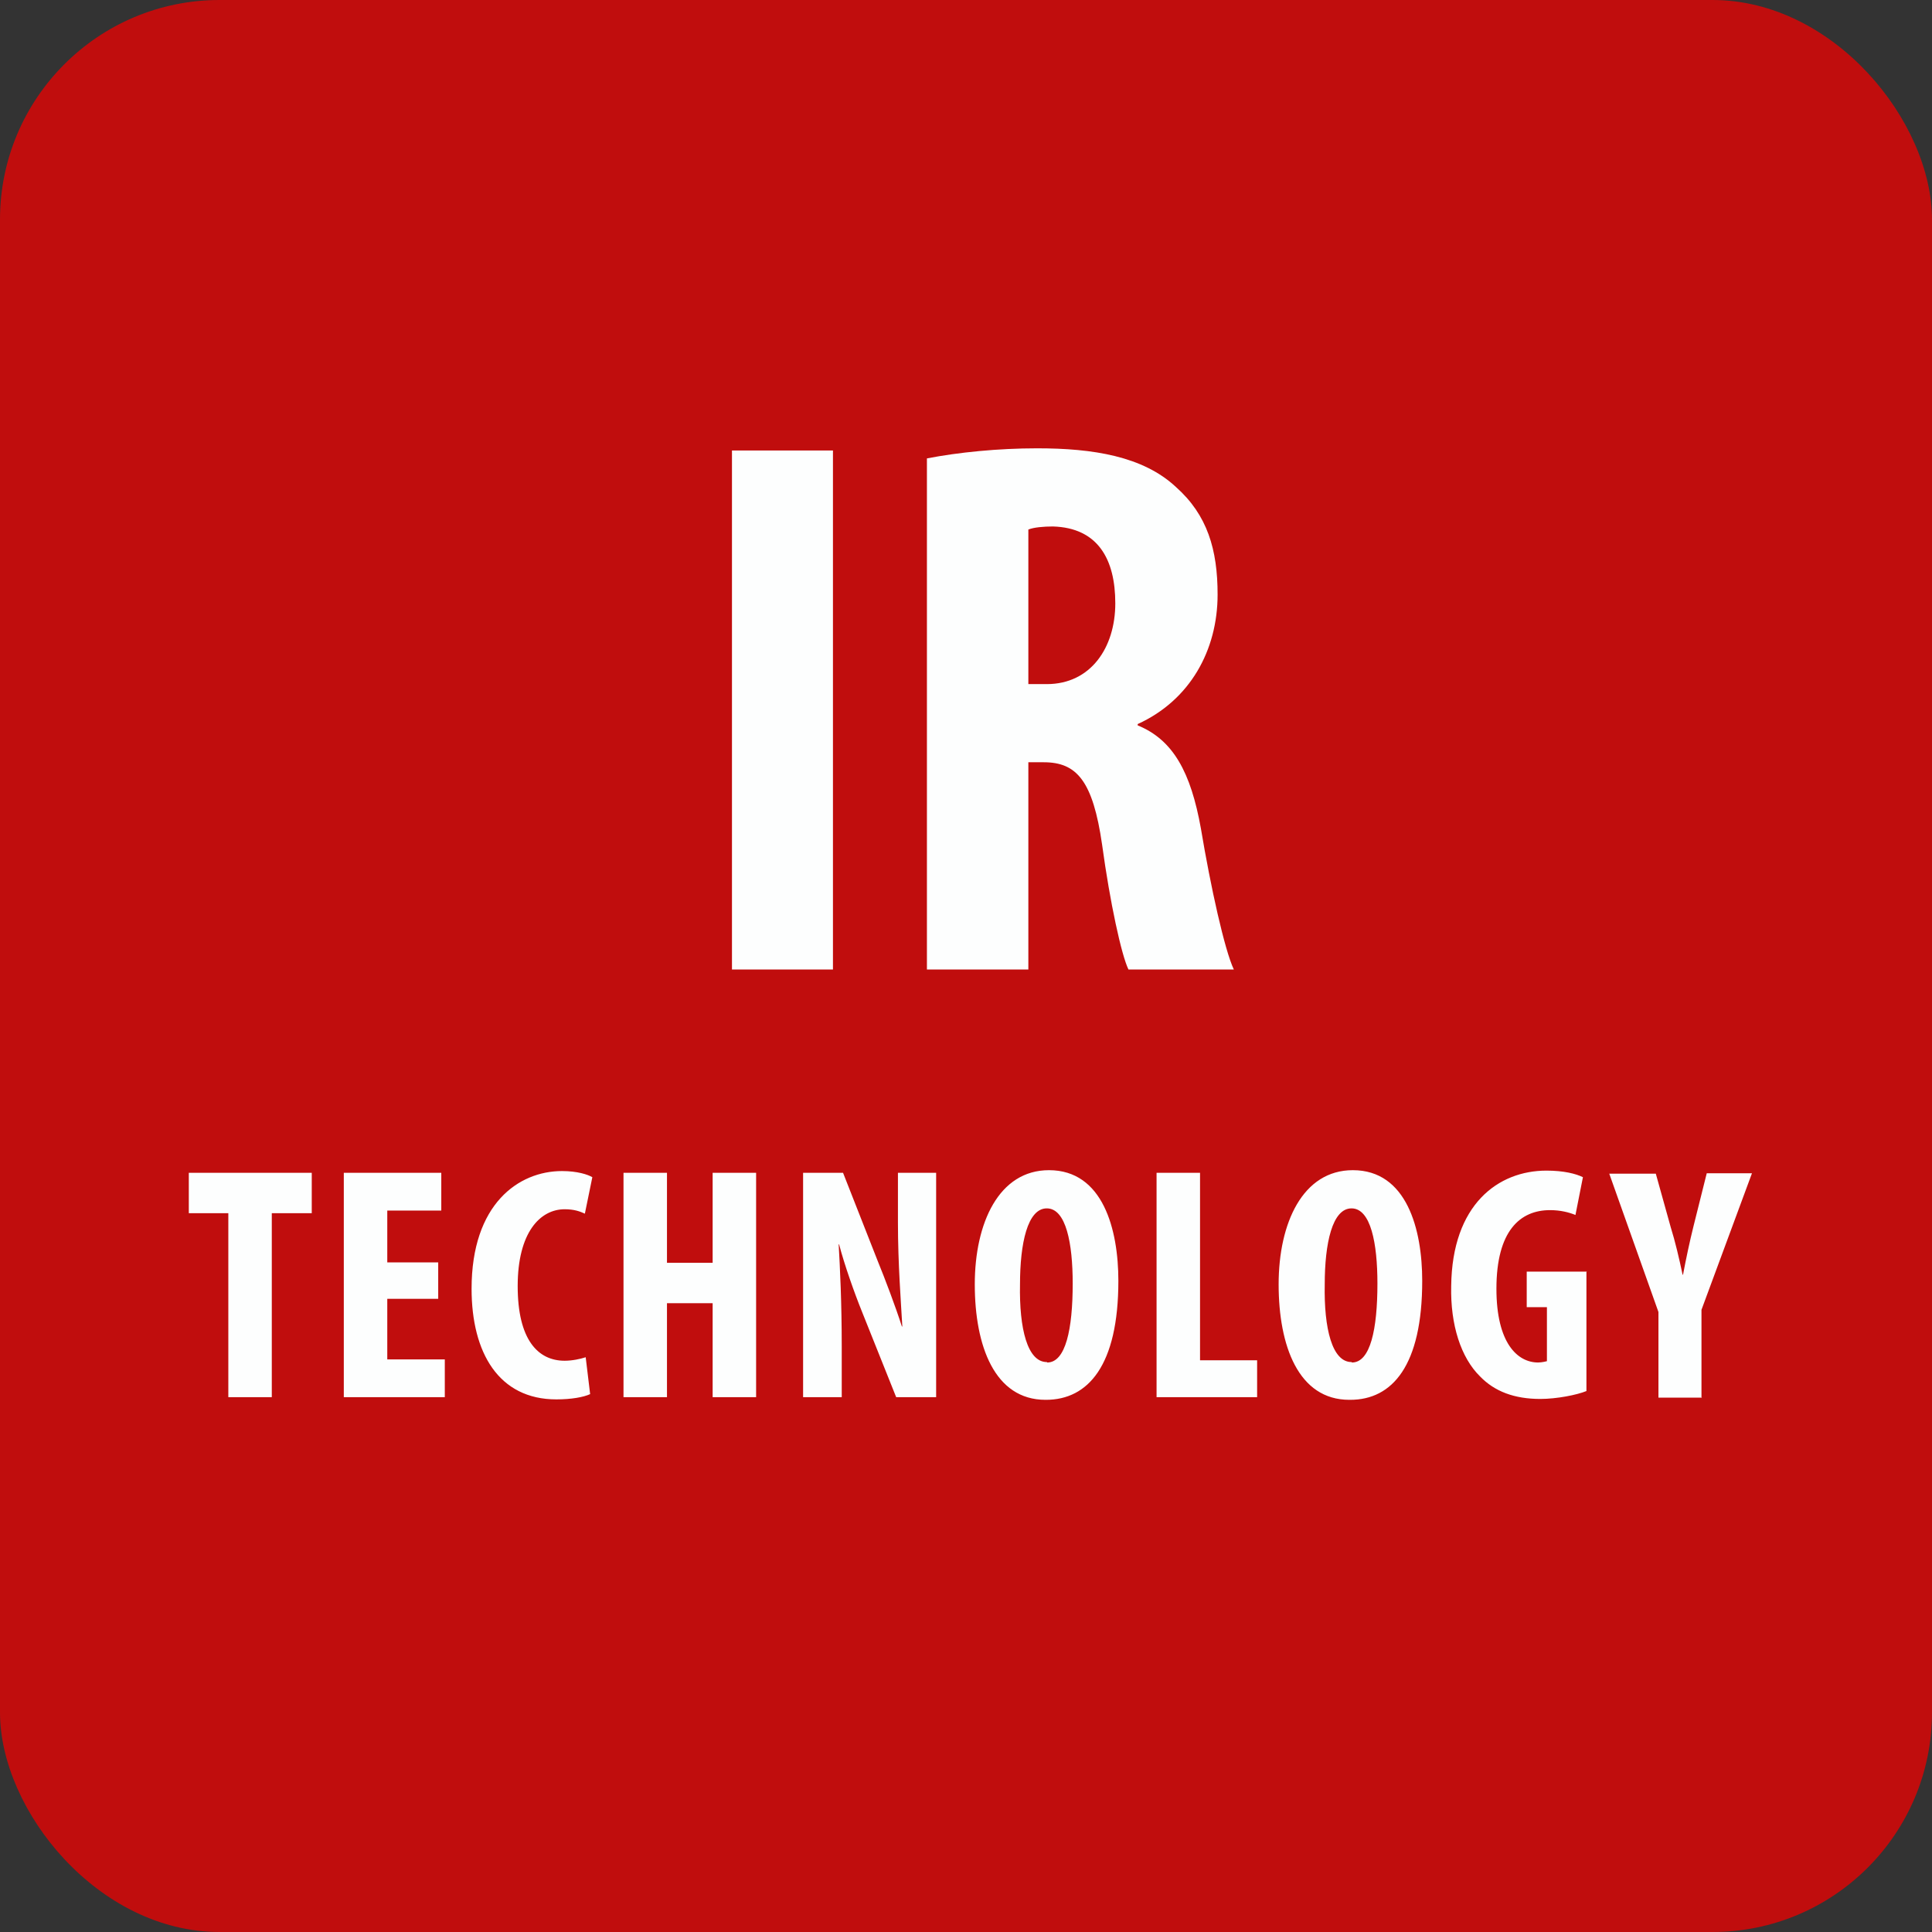 <?xml version="1.0" encoding="UTF-8"?>
<svg id="Ebene_1" data-name="Ebene 1" xmlns="http://www.w3.org/2000/svg" width="44" height="44" xmlns:xlink="http://www.w3.org/1999/xlink" viewBox="0 0 44 44">
  <rect x="0" y="0" width="44" height="44" fill="#333333" stroke="none"/>
  <defs>
    <style>
      .cls-1 {
        fill: #c00d0d;
      }

      .cls-2 {
        fill: none;
      }

      .cls-3 {
        clip-path: url(#clippath);
      }

      .cls-4 {
        fill: #fdfefe;
      }
    </style>
    <clipPath id="clippath">
      <rect class="cls-2" width="44" height="44"/>
    </clipPath>
  </defs>
  <g class="cls-3">
    <rect class="cls-1" width="44" height="44" rx="5" ry="5"/>
    <path class="cls-4" d="M38.75,31.82v-1.99l1.15-3.11h-1.03l-.3,1.2c-.09.36-.17.74-.24,1.11h-.01c-.08-.38-.17-.76-.27-1.08l-.34-1.22h-1.06l1.12,3.15v1.95h.99ZM36.14,28.96h-1.37v.81h.46v1.23s-.11.03-.2.03c-.47,0-.95-.44-.95-1.68,0-1.32.54-1.79,1.22-1.79.24,0,.43.05.58.11l.17-.86c-.16-.08-.44-.15-.83-.15-1.1,0-2.15.77-2.17,2.63-.02.88.22,1.63.66,2.06.33.34.78.51,1.37.51.37,0,.83-.09,1.05-.18v-2.73ZM30.78,31.02c-.44,0-.63-.76-.61-1.77,0-.93.17-1.73.61-1.73s.59.8.59,1.71c0,1.04-.16,1.8-.58,1.8h0ZM30.75,31.88c.96,0,1.64-.78,1.64-2.71,0-1.17-.35-2.52-1.58-2.52-1.14,0-1.69,1.2-1.69,2.6s.45,2.63,1.61,2.63h0ZM26.33,31.82h2.3v-.84h-1.3v-4.27h-.99v5.11ZM23.84,31.02c-.44,0-.63-.76-.61-1.77,0-.93.17-1.73.61-1.73s.59.8.59,1.71c0,1.04-.16,1.8-.58,1.8h0ZM23.82,31.88c.96,0,1.65-.78,1.65-2.71,0-1.17-.35-2.52-1.58-2.52-1.14,0-1.69,1.2-1.69,2.6s.45,2.63,1.61,2.63h0ZM19.17,31.82v-1.15c0-1.02-.04-1.81-.07-2.33h.01c.12.46.35,1.11.52,1.53l.78,1.95h.91v-5.11h-.87v1.13c0,.94.07,1.83.1,2.37h-.01c-.14-.44-.39-1.1-.55-1.49l-.79-2.01h-.91v5.11h.87ZM14.2,26.71v5.11h.99v-2.14h1.04v2.14h.99v-5.11h-.99v2.05h-1.04v-2.05h-.99ZM13.34,30.91c-.12.04-.31.08-.48.08-.61,0-1.07-.48-1.07-1.7s.51-1.75,1.07-1.75c.22,0,.35.05.46.1l.17-.83c-.1-.06-.34-.14-.69-.14-.99,0-2.06.75-2.06,2.68,0,1.46.62,2.52,1.93,2.52.34,0,.62-.05.77-.12l-.1-.83ZM9.98,28.75h-1.16v-1.18h1.23v-.86h-2.22v5.11h2.3v-.86h-1.31v-1.38h1.16v-.82ZM5.2,31.82h.99v-4.19h.91v-.92h-2.8v.92h.9v4.19Z"/>
    <path class="cls-4" d="M23.42,12.06c.12-.05.35-.07.56-.07,1.02.03,1.42.74,1.42,1.75s-.56,1.84-1.56,1.84h-.42v-3.52ZM21.12,22.08h2.3v-4.72h.35c.75,0,1.12.42,1.33,1.88.18,1.32.44,2.51.6,2.84h2.4c-.21-.44-.53-1.89-.75-3.21-.23-1.28-.63-2.02-1.44-2.35v-.03c1.19-.54,1.82-1.68,1.82-2.95,0-1.02-.23-1.81-.95-2.45-.75-.7-1.89-.88-3.16-.88-.88,0-1.79.09-2.51.23v11.64ZM16.67,22.08h2.3v-11.82h-2.3v11.82Z"/>
  </g>
</svg>